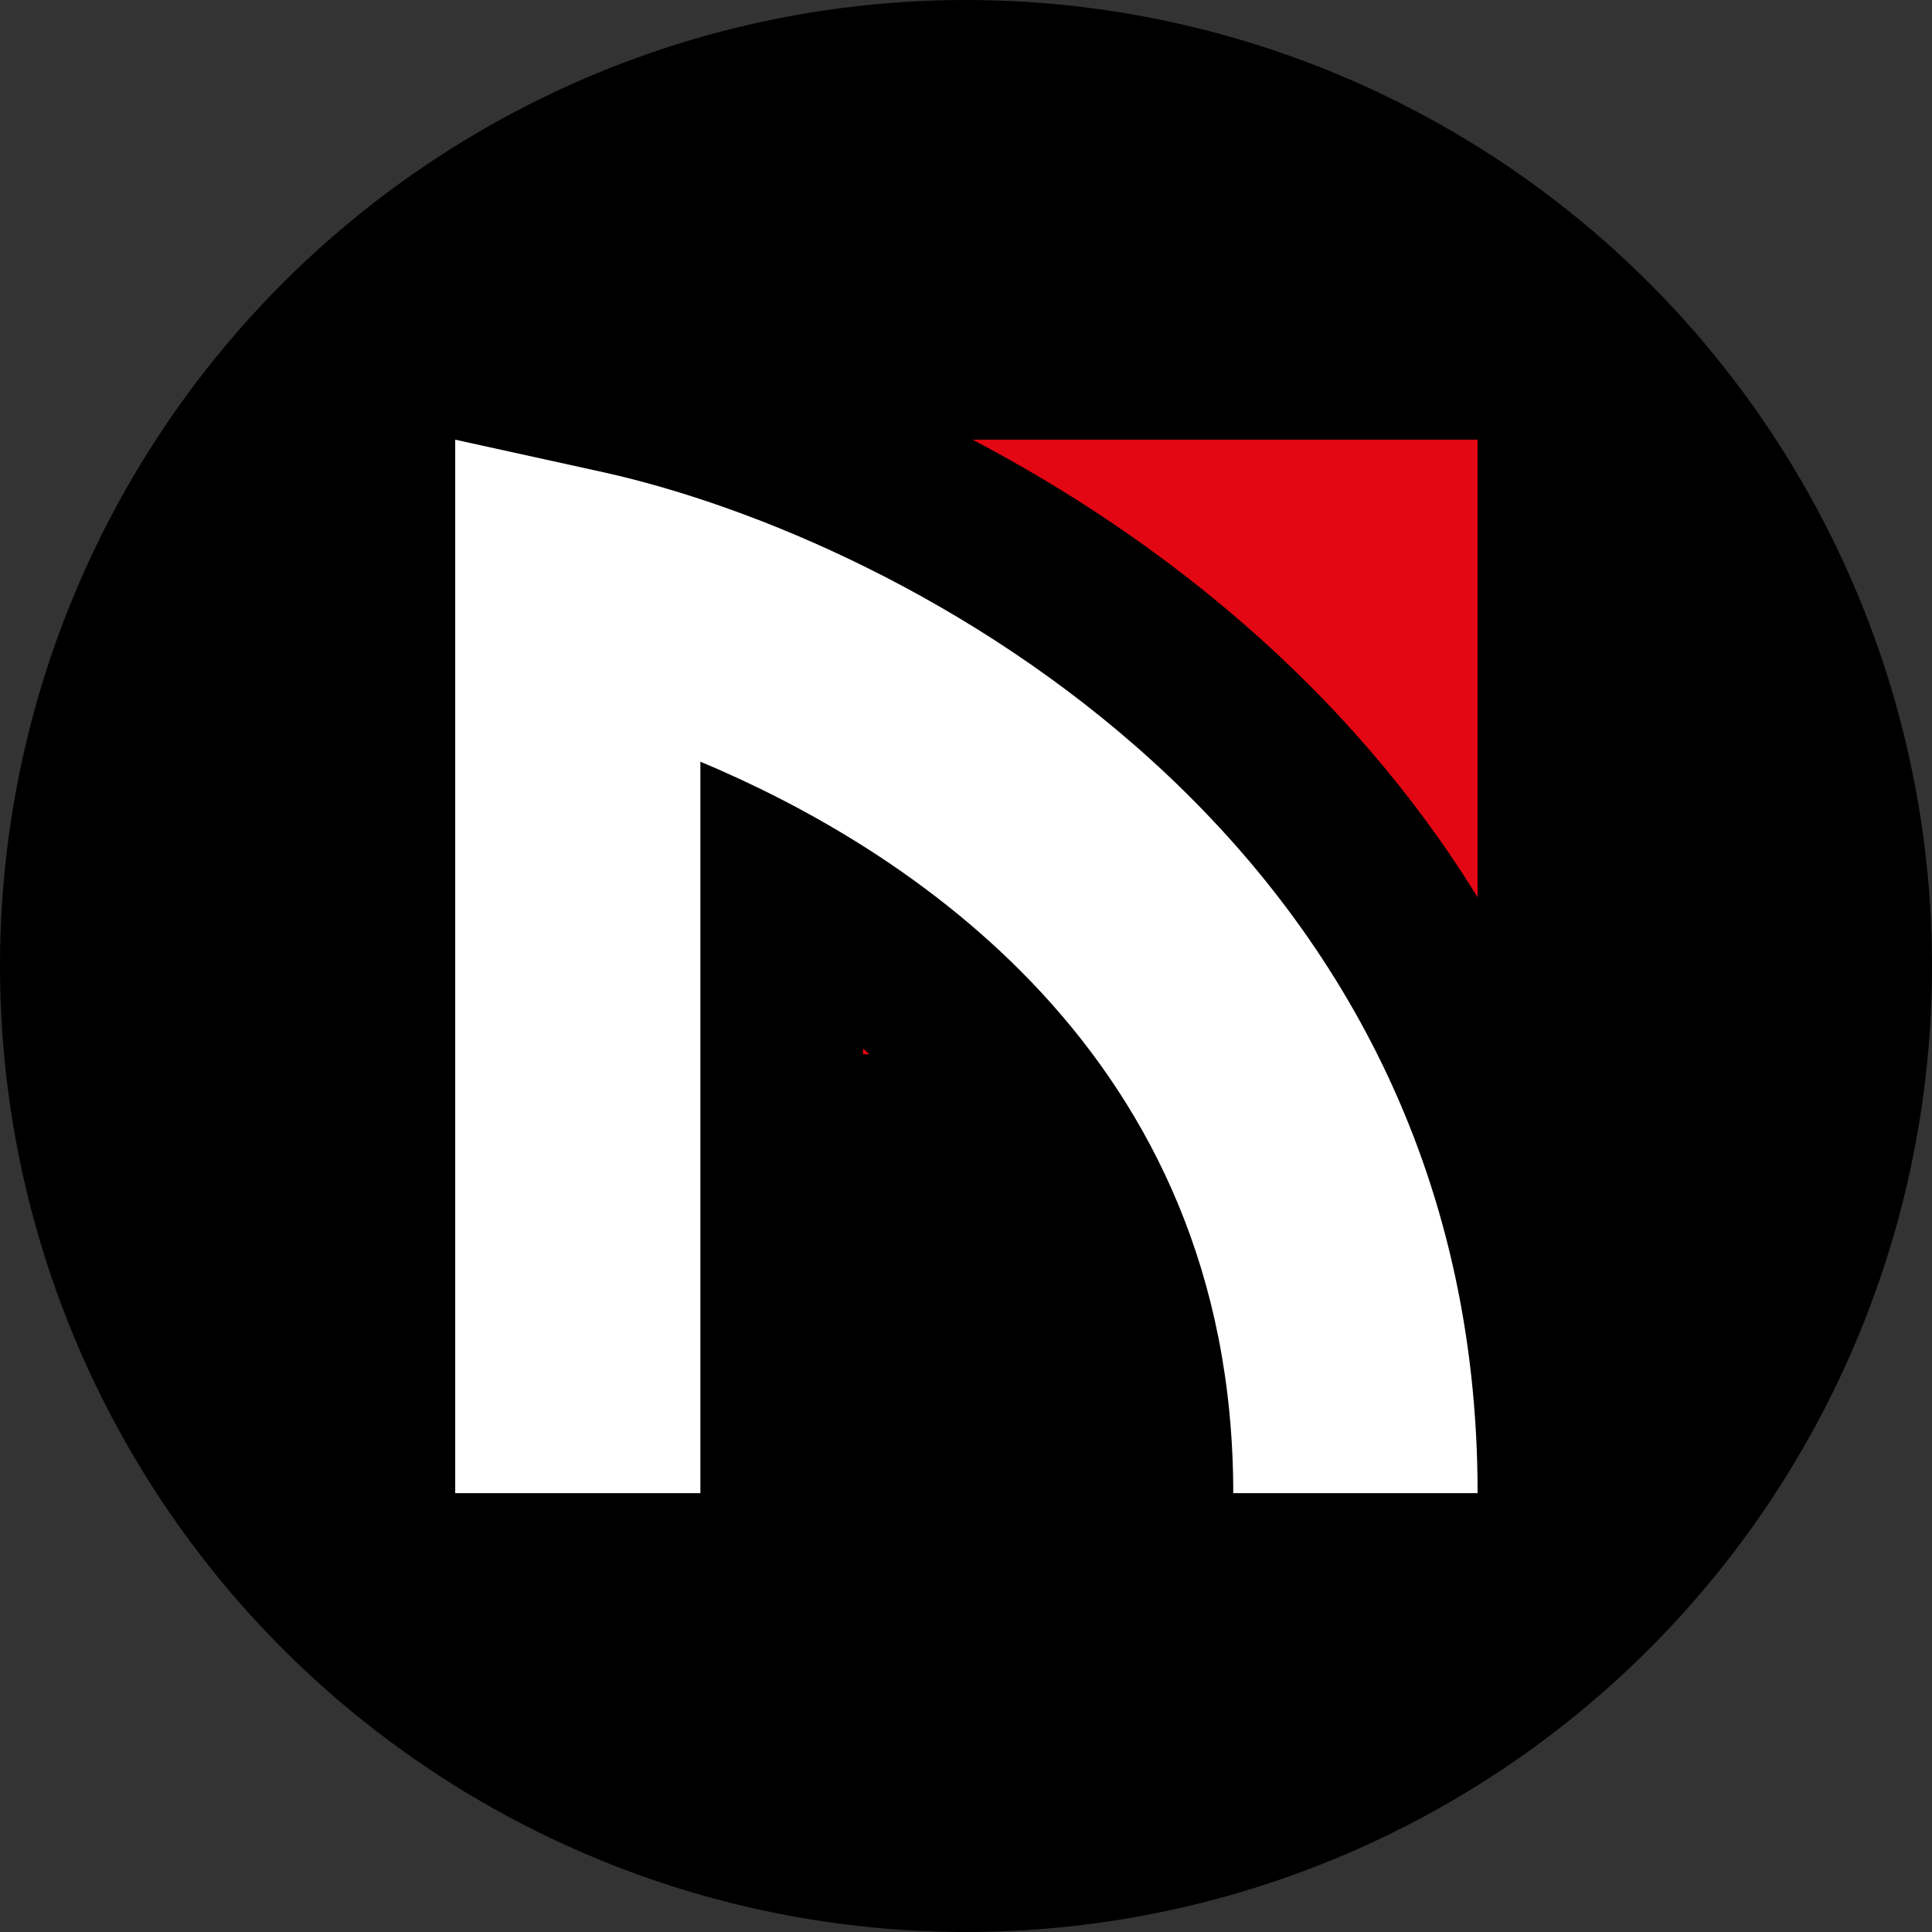 <?xml version="1.0" encoding="utf-8"?>
<!-- Generator: Adobe Illustrator 28.1.0, SVG Export Plug-In . SVG Version: 6.00 Build 0)  -->
<svg version="1.1" id="Ebene_1" xmlns="http://www.w3.org/2000/svg" xmlns:xlink="http://www.w3.org/1999/xlink" x="0px" y="0px"
	 viewBox="0 0 23.64 23.64" style="enable-background:new 0 0 23.64 23.64;" xml:space="preserve">
<rect x="0" y="0" width="23.64" height="23.64" fill="#333333" stroke="none"/>
<style type="text/css">
	.st0{fill:#BE1622;}
	.st1{fill:#ECEBE9;}
	.st2{fill:#FFFFFF;}
	.st3{fill:#E30613;}
	.st4{fill:#1D1D1B;}
	.st5{fill:none;stroke:#BE1622;stroke-width:5;stroke-miterlimit:10;}
	.st6{fill:none;stroke:#BE1622;stroke-width:4;stroke-miterlimit:10;}
	.st7{clip-path:url(#SVGID_00000003101608243564709190000017446135063107259016_);fill:#E30613;}
	.st8{clip-path:url(#SVGID_00000145043114786056701120000018155566210387183783_);fill:#E30613;}
	.st9{clip-path:url(#SVGID_00000111897181337208252350000000620395320214301059_);fill:#E30613;}
	.st10{fill:none;stroke:#BE1622;stroke-width:2;stroke-miterlimit:10;}
	.st11{fill:none;stroke:#000000;stroke-width:3.624;stroke-miterlimit:10;}
	.st12{fill:none;stroke:#000000;stroke-width:3;stroke-miterlimit:10;}
	.st13{fill:#575756;}
</style>
<g>
	<circle cx="11.82" cy="11.82" r="11.82"/>
	<g>
		<path class="st2" d="M18.08,18.27c0-8.01-7-11.67-10.69-12.49l-1.82-0.4v12.89h3V9.32c2.46,1.03,6.52,3.55,6.52,8.95H18.08z"/>
		<g>
			<path class="st3" d="M18.08,10.98v-5.6H11.9C14.15,6.56,16.48,8.38,18.08,10.98z"/>
			<path class="st3" d="M10.64,12.9c-0.03-0.02-0.05-0.05-0.08-0.07v0.07H10.64z"/>
		</g>
	</g>
</g>
</svg>
